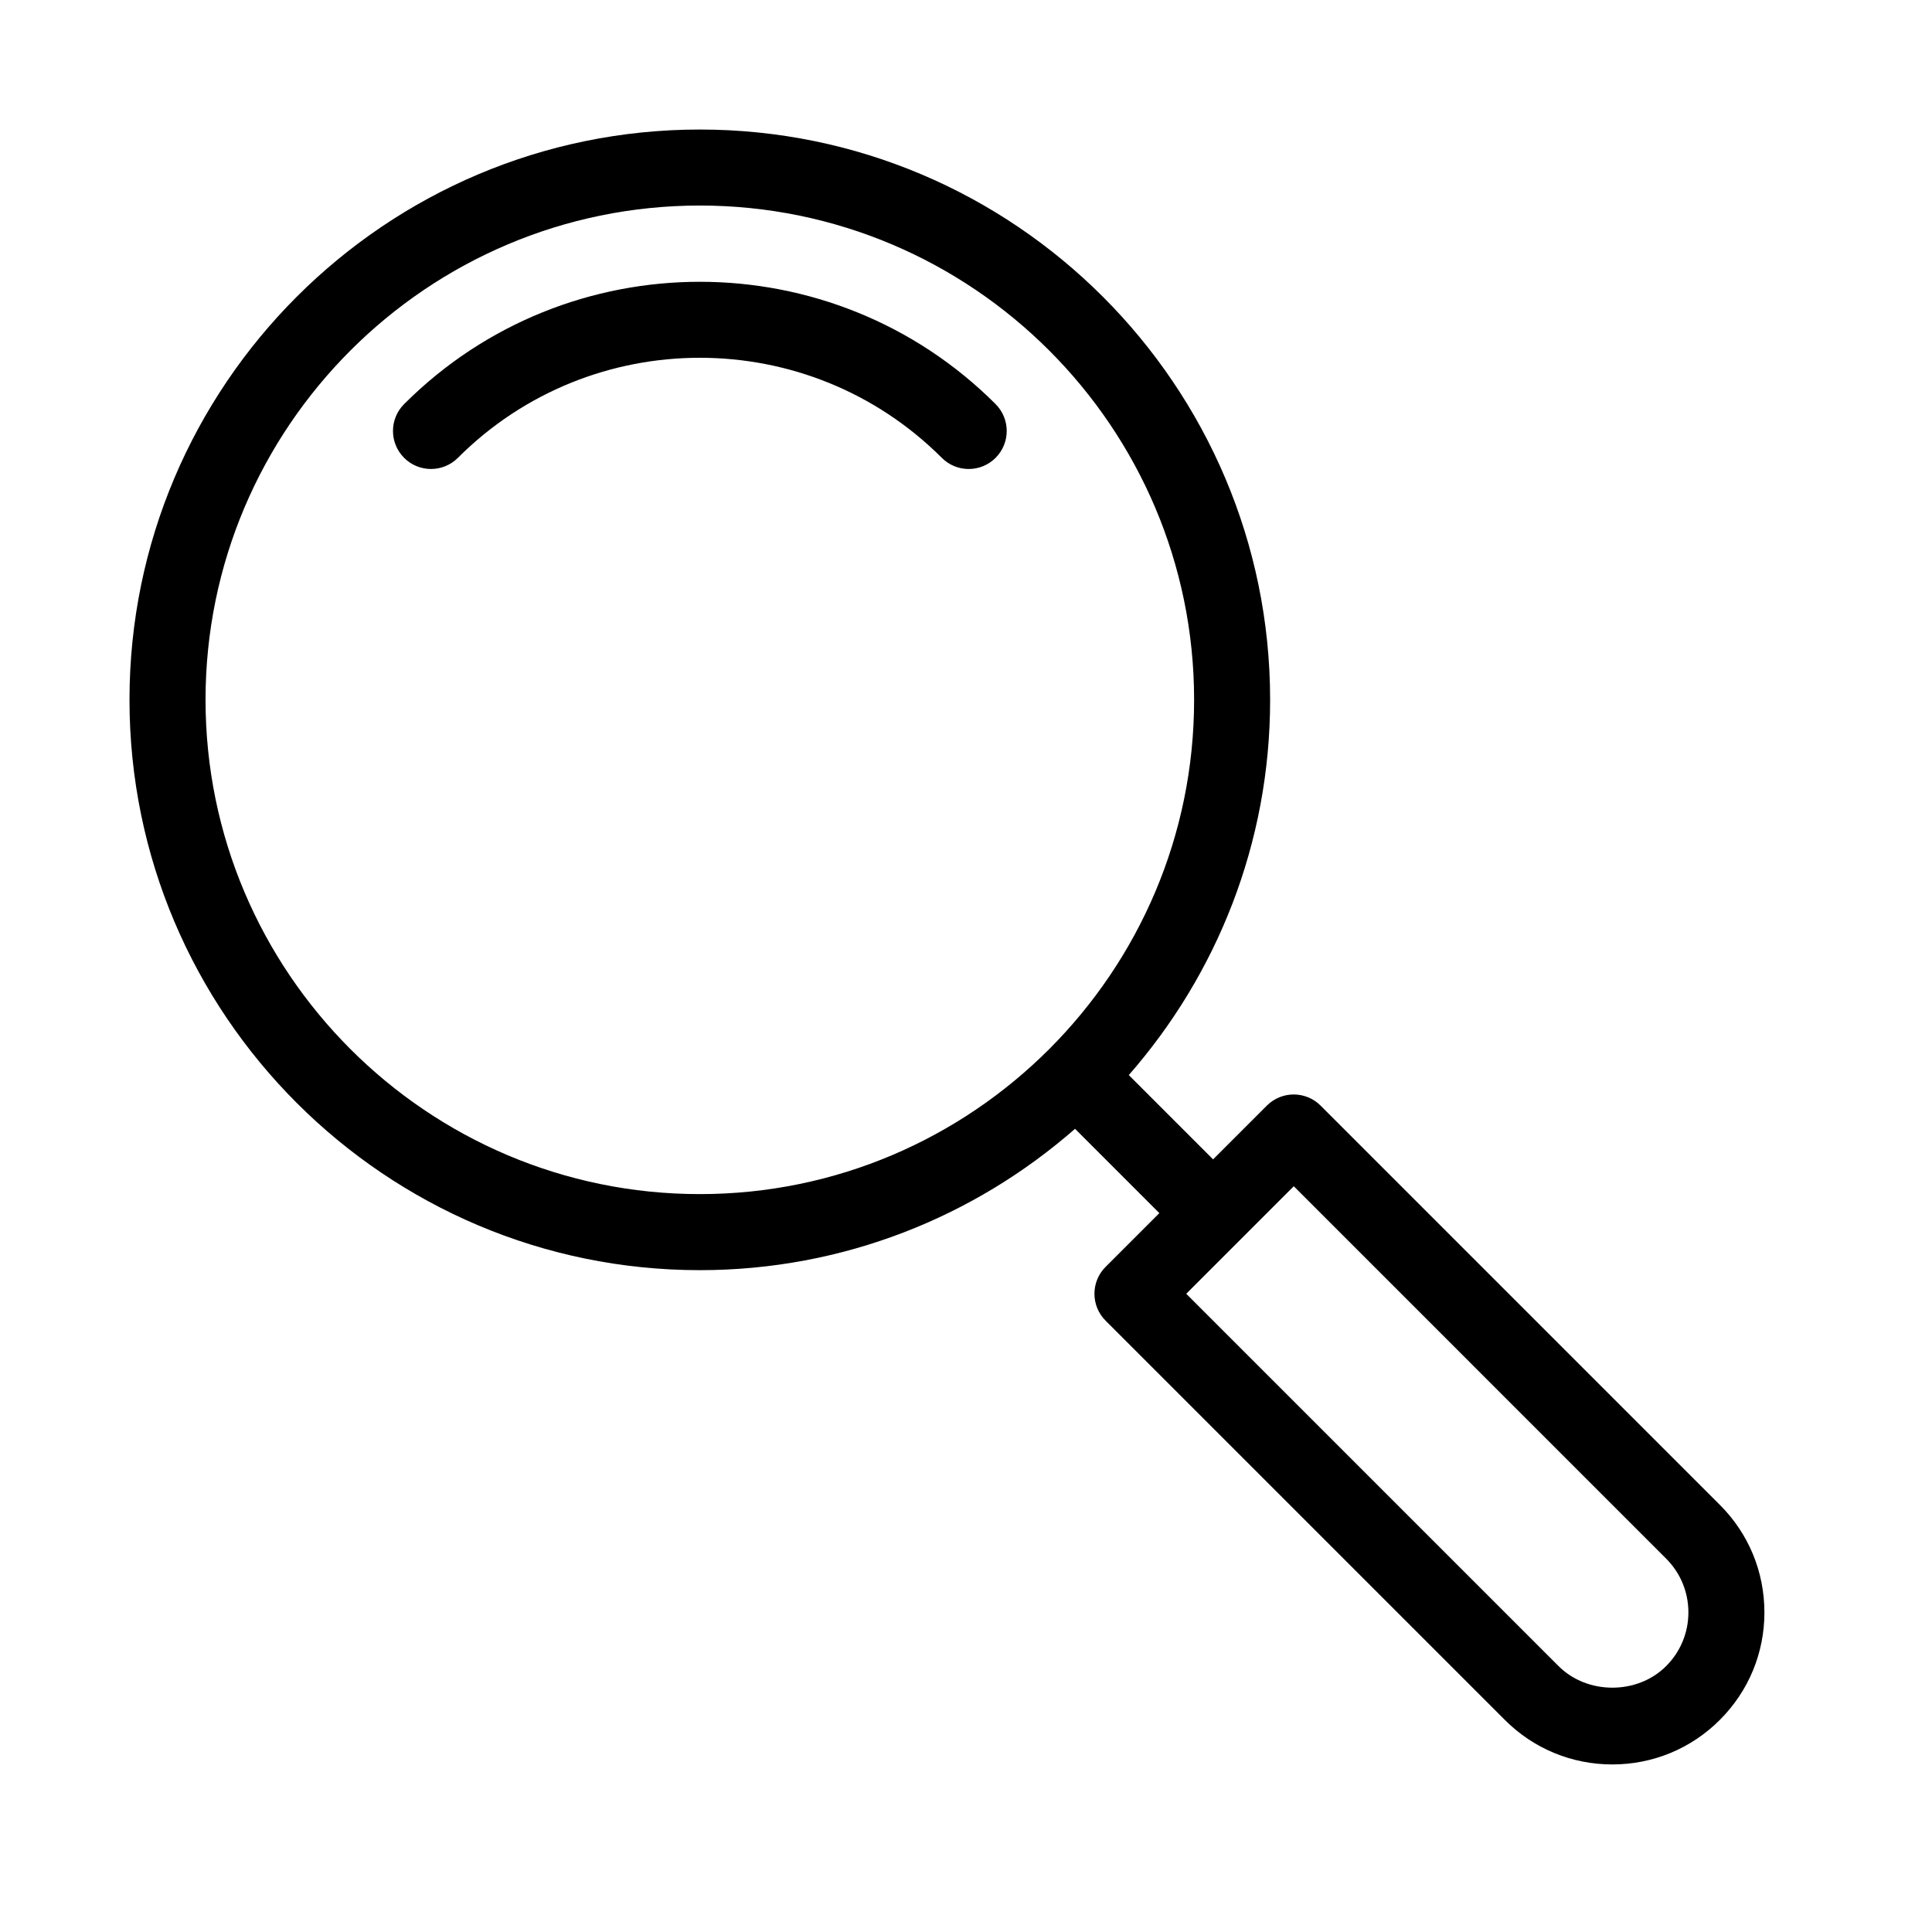 <?xml version="1.0" encoding="UTF-8"?>
<!-- Uploaded to: SVG Repo, www.svgrepo.com, Generator: SVG Repo Mixer Tools -->
<svg fill="#000000" width="800px" height="800px" version="1.1" viewBox="144 144 512 512" xmlns="http://www.w3.org/2000/svg">
 <path d="m407.84 251.09c3.934 3.934 3.934 10.312 0 14.246-1.969 1.969-4.543 2.953-7.125 2.953-2.578 0-5.152-0.984-7.125-2.953-35.367-35.363-92.891-35.363-128.25 0-3.934 3.934-10.312 3.934-14.246 0s-3.934-10.312 0-14.246c43.211-43.219 113.53-43.219 156.75 0zm203.75 320.2c0 10.766-4.191 20.887-11.809 28.496-7.606 7.617-17.73 11.809-28.496 11.809s-20.887-4.191-28.496-11.809l-105.8-105.8c-3.934-3.934-3.934-10.312 0-14.246l14.25-14.25-22.344-22.344c-26.602 23.293-61.383 37.461-99.438 37.461-83.34 0-151.14-67.805-151.14-151.14s67.801-151.14 151.14-151.14 151.14 67.801 151.14 151.14c0 38.051-14.168 72.836-37.457 99.438l22.34 22.34 14.246-14.246c3.934-3.934 10.312-3.934 14.246 0l105.8 105.8c7.621 7.606 11.812 17.727 11.812 28.492zm-151.14-241.83c0-72.227-58.758-130.99-130.99-130.99-72.23 0.004-130.99 58.766-130.99 130.99 0 72.227 58.758 130.99 130.99 130.99 72.227 0 130.99-58.766 130.99-130.99zm130.99 241.83c0-5.379-2.098-10.438-5.906-14.246l-98.672-98.676-28.496 28.496 98.676 98.676c7.617 7.617 20.883 7.617 28.496 0 3.809-3.809 5.902-8.867 5.902-14.25z"/>
</svg>